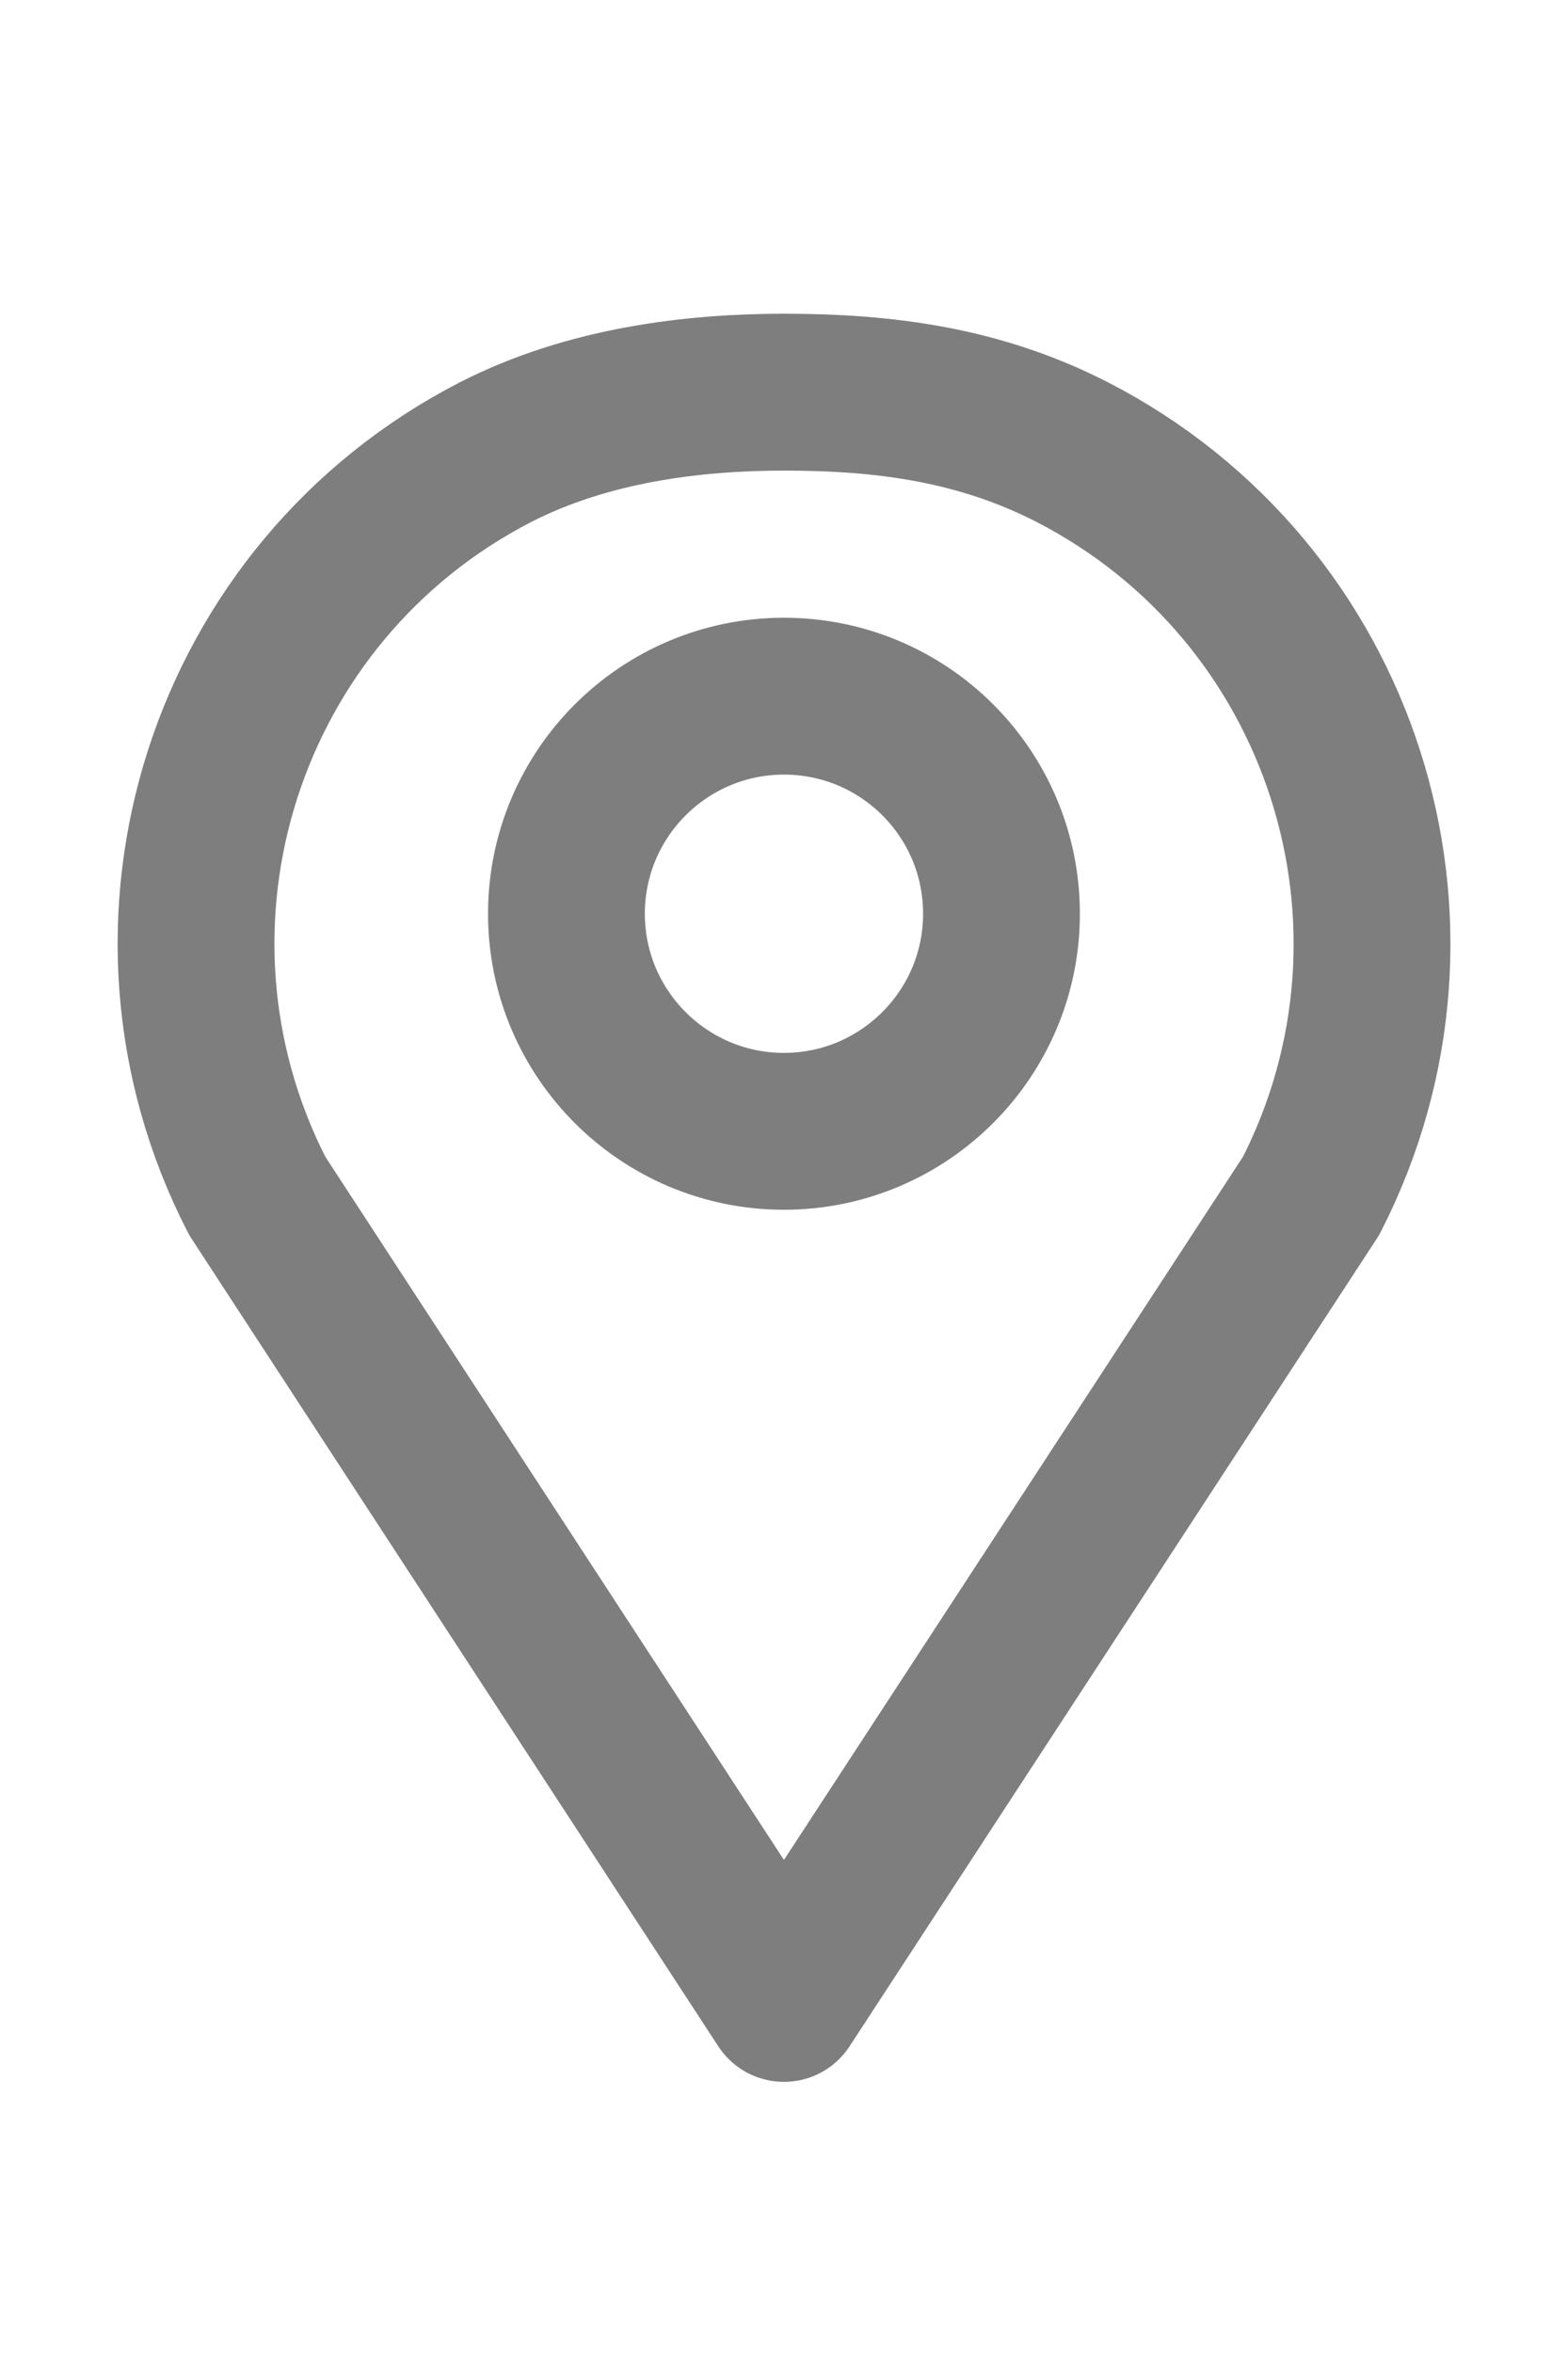 <svg width="20" height="30" viewBox="0 0 20 30" fill="none" xmlns="http://www.w3.org/2000/svg">
<path d="M13.674 5.763C12.495 5.16 11.293 5 9.999 5C8.852 5 7.504 5.16 6.324 5.763C2.865 7.541 1.503 11.787 3.281 15.247L9.999 25.543L16.723 15.247C18.496 11.787 17.134 7.541 13.674 5.763Z" stroke="#7E7E7E" stroke-width="2" stroke-linecap="round" stroke-linejoin="round"/>
<path d="M12.774 11.65C12.774 13.181 11.53 14.424 9.999 14.424C8.468 14.424 7.225 13.181 7.225 11.65C7.225 10.119 8.468 8.876 9.999 8.876C11.53 8.876 12.774 10.114 12.774 11.65Z" stroke="#7E7E7E" stroke-width="2" stroke-linecap="round" stroke-linejoin="round"/>
</svg>
